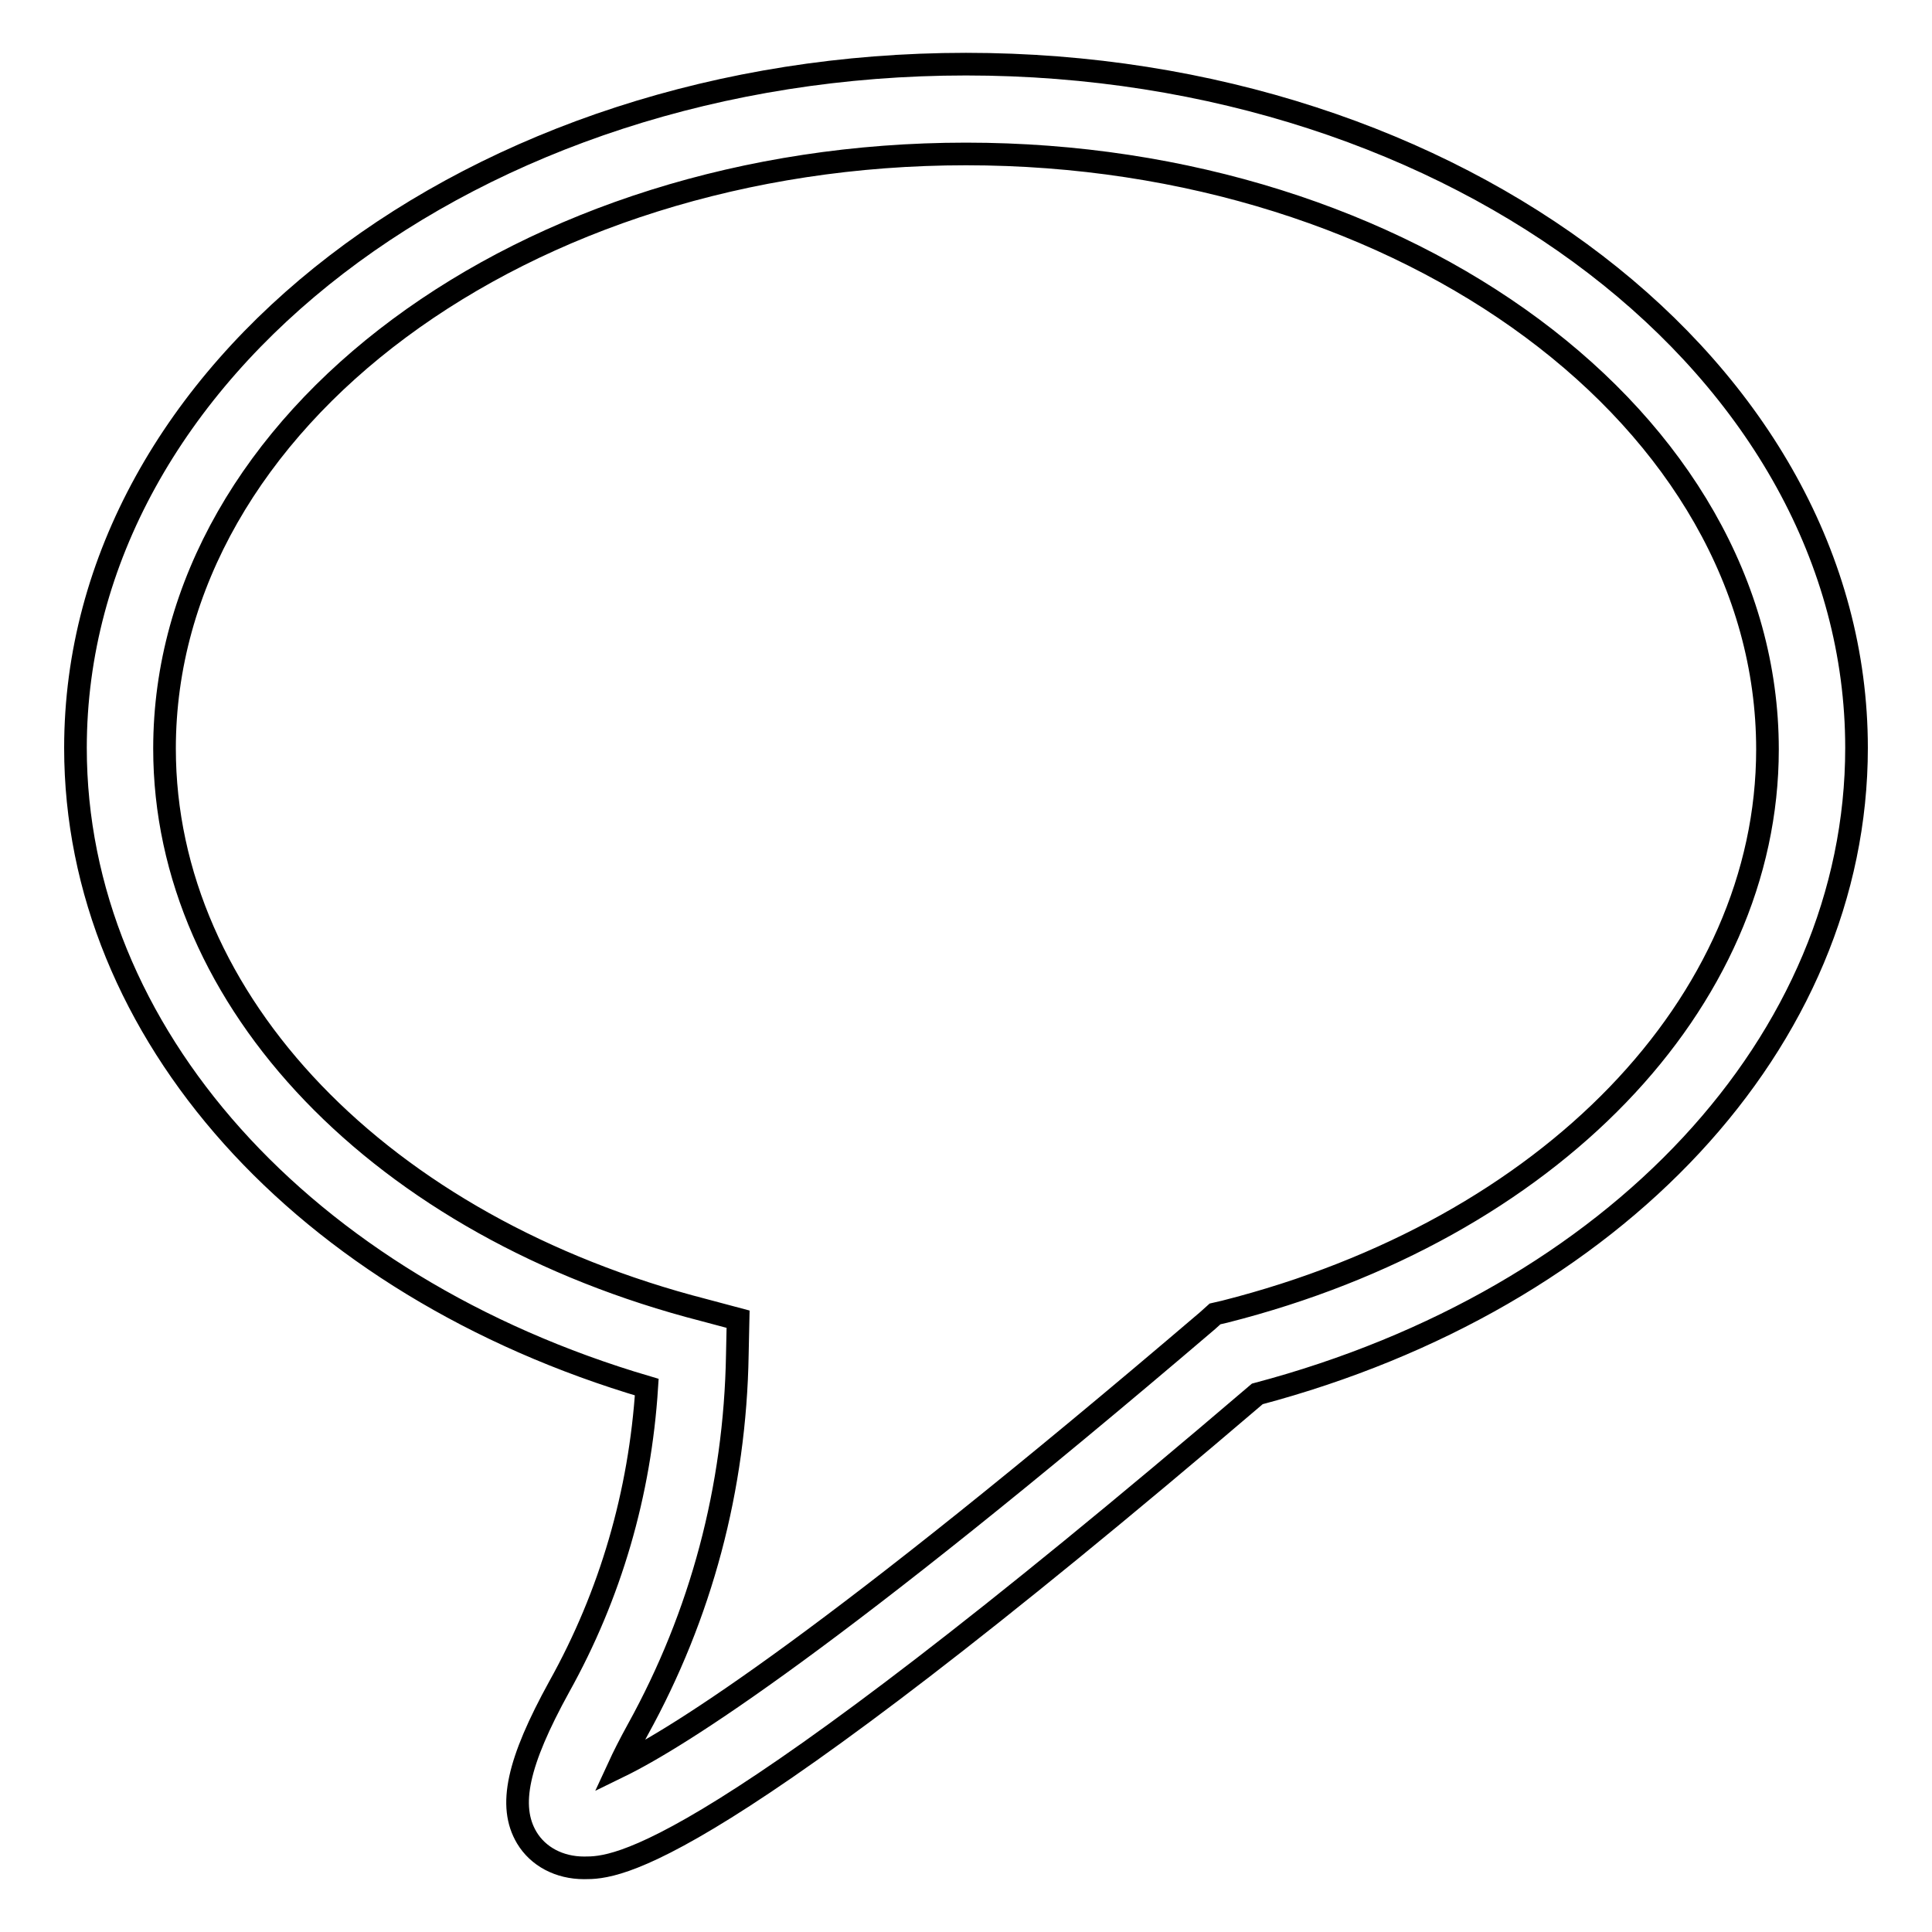 <?xml version="1.0" encoding="utf-8"?>
<!-- Svg Vector Icons : http://www.onlinewebfonts.com/icon -->
<!DOCTYPE svg PUBLIC "-//W3C//DTD SVG 1.1//EN" "http://www.w3.org/Graphics/SVG/1.1/DTD/svg11.dtd">
<svg version="1.1" xmlns="http://www.w3.org/2000/svg" xmlns:xlink="http://www.w3.org/1999/xlink" x="0px" y="0px" viewBox="0 0 256 256" enable-background="new 0 0 256 256" xml:space="preserve">
<g> <path stroke-width="3" fill-opacity="0" stroke="#000000"  d="M77.4,247.5C77.4,247.5,77.4,247.5,77.4,247.5c-3.3,0-6.1-1.5-7.6-4c-2.5-4.2-1.2-10,4.3-20 c6.8-12.2,10.7-25.6,11.6-39.7C40.2,170.4,10,136.8,10,99.1c0-50,52.9-90.6,118-90.6c65.1,0,118,40.6,118,90.6 c0,38.8-31.9,73-79.4,85.6C93.3,247.3,81.7,247.5,77.4,247.5z M128,20.4c-58.6,0-106.2,35.3-106.2,78.8c0,33.5,28.7,63.4,71.5,74.4 l4.5,1.2l-0.1,4.7c-0.3,17.7-4.8,34.5-13.2,49.7c-1.1,2-1.9,3.6-2.5,4.9c8-3.9,28.3-16.7,78-59.1l1-0.9l1.3-0.3 c43-10.9,71.9-40.9,71.9-74.5C234.2,55.7,186.5,20.4,128,20.4z"/></g>
</svg>